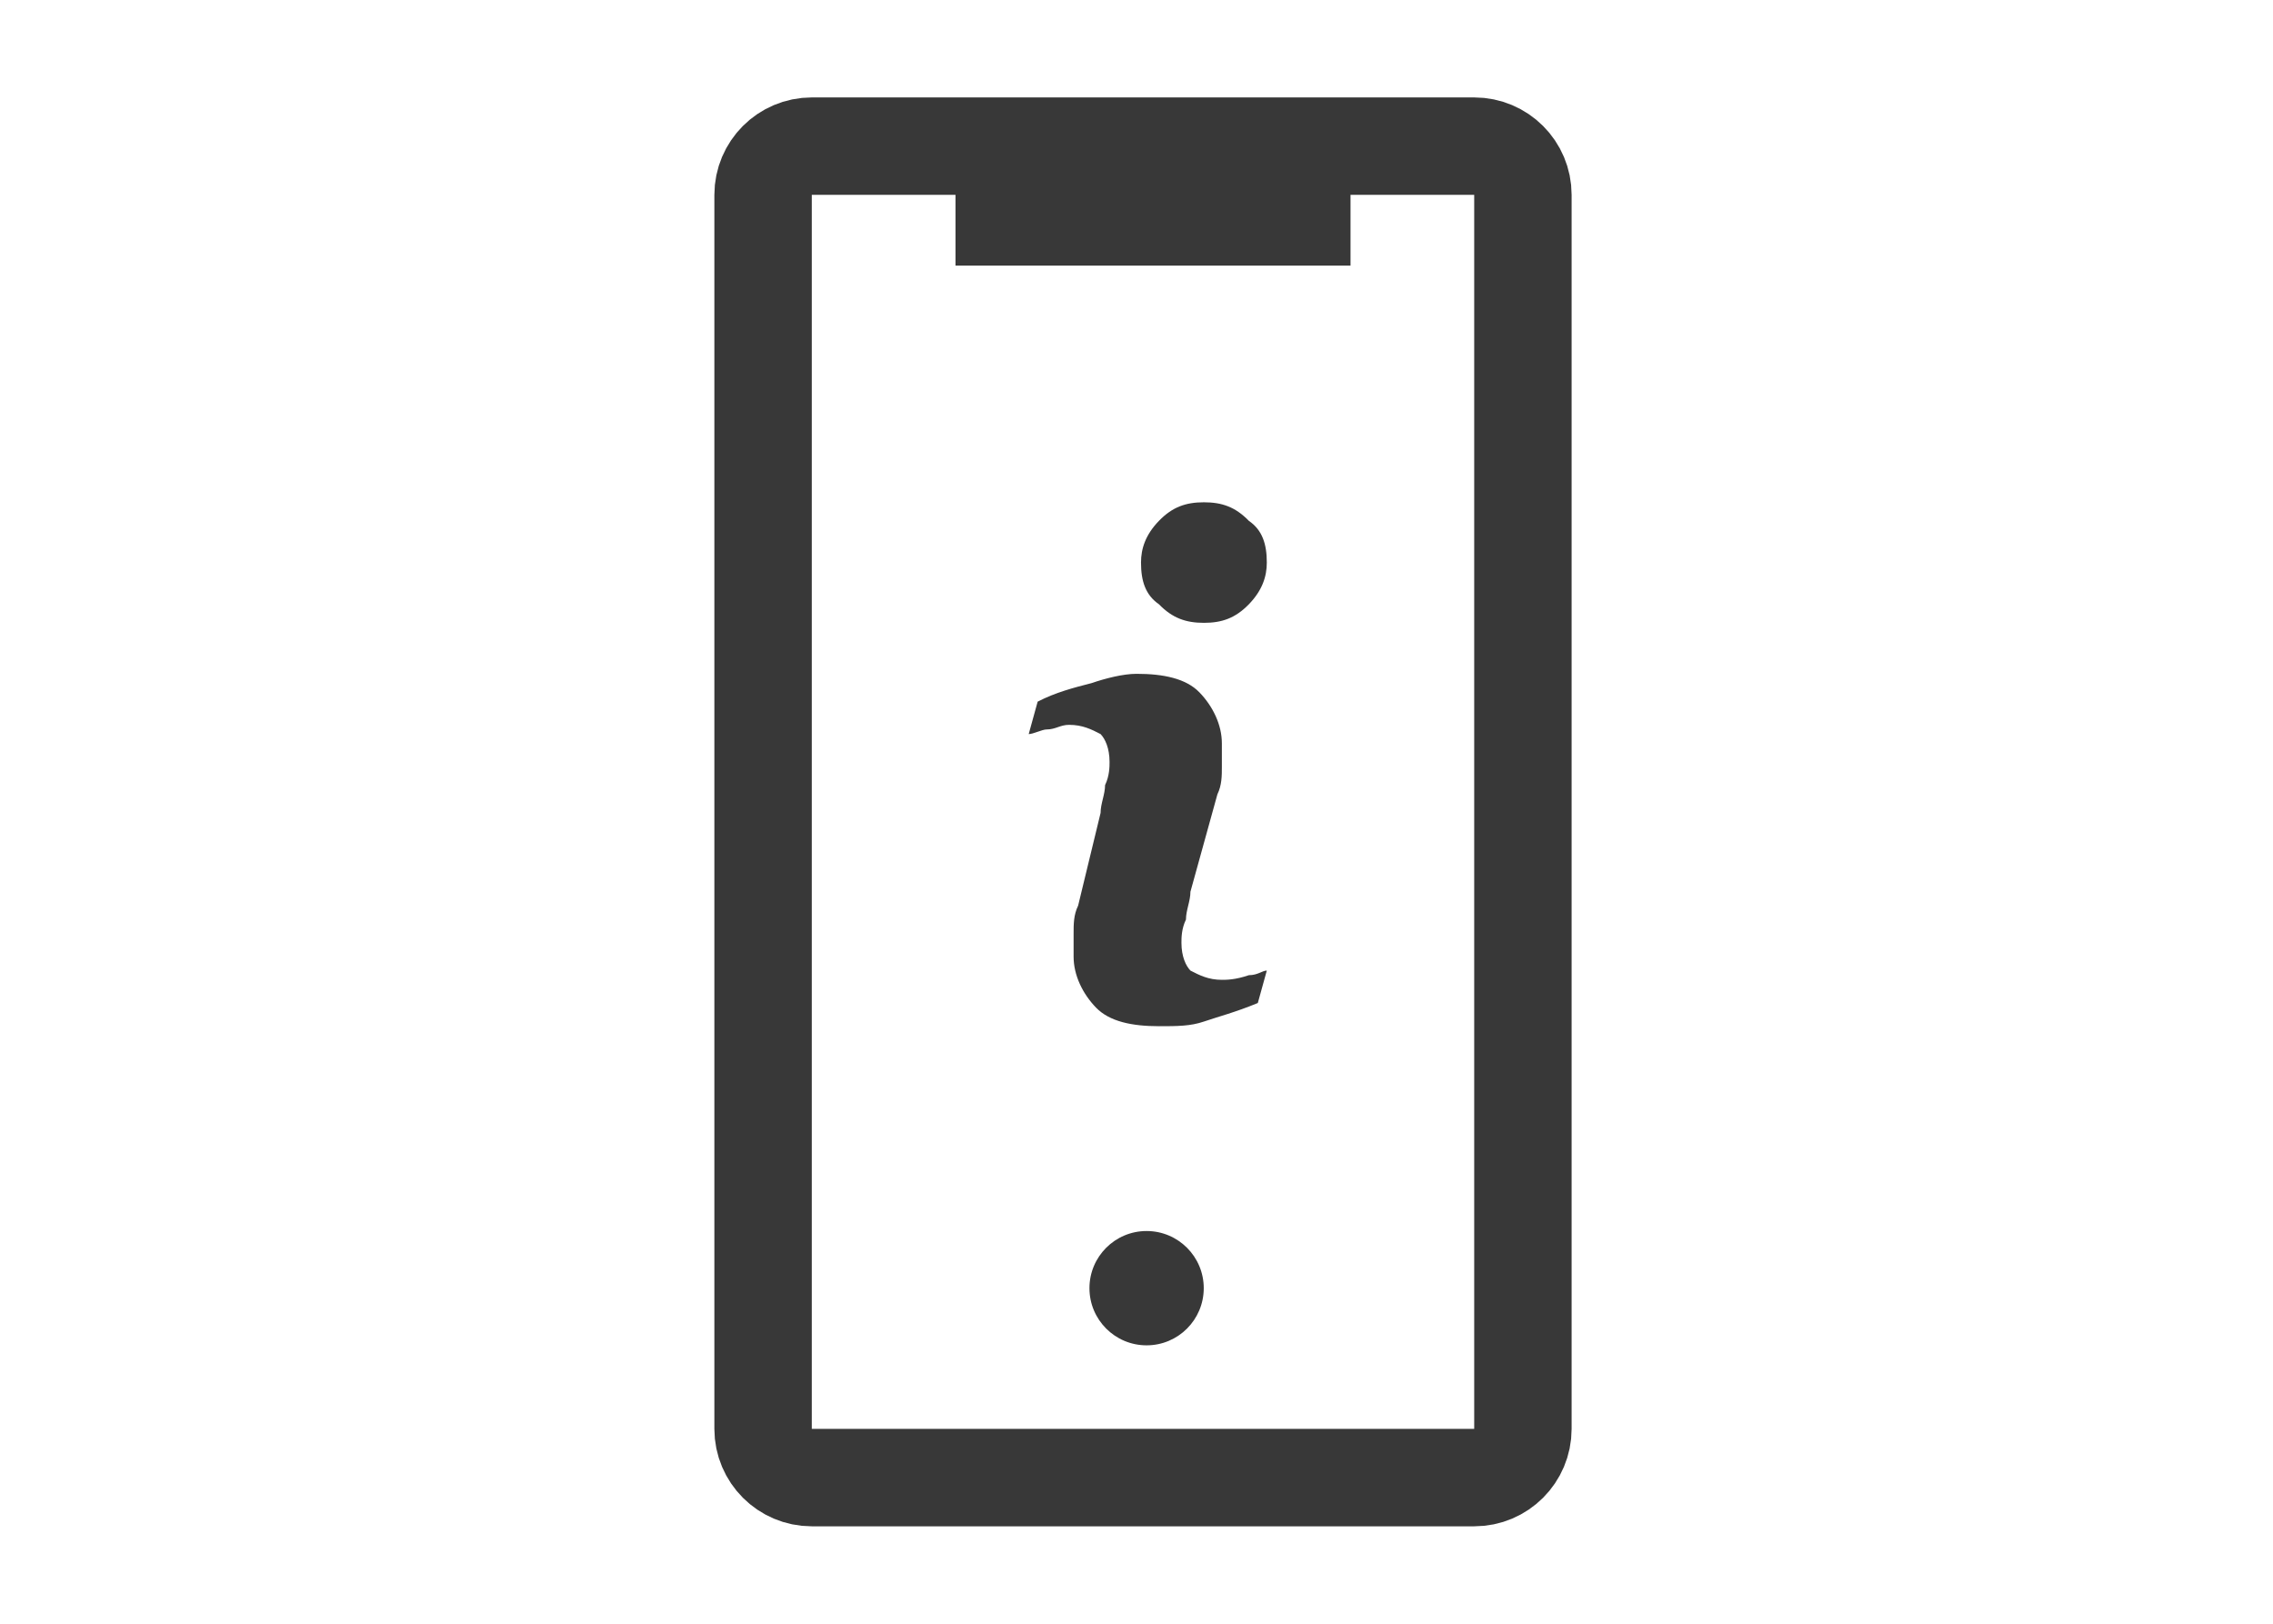 <svg width="70" height="50" viewBox="0 0 70 50" fill="none" xmlns="http://www.w3.org/2000/svg">
<path d="M25 4.5L45.4 4.5C46.228 4.5 46.9 5.172 46.9 6L46.9 44C46.9 44.828 46.228 45.5 45.4 45.5L25 45.5C24.172 45.5 23.5 44.828 23.5 44L23.5 6C23.5 5.172 24.172 4.5 25 4.5Z" stroke="#383838" stroke-width="3" stroke-linejoin="round"/>
<circle cx="35.311" cy="39.667" r="1.76" fill="#383838"/>
<path d="M31.426 6.179L39.591 6.179" stroke="#383838" stroke-width="4" stroke-miterlimit="10" stroke-linecap="square"/>
<path d="M37.629 30.172C37.214 30.172 36.938 30.029 36.661 29.887C36.523 29.744 36.384 29.458 36.384 29.03C36.384 28.887 36.384 28.602 36.523 28.316C36.523 28.031 36.661 27.745 36.661 27.459L37.491 24.461C37.629 24.176 37.629 23.89 37.629 23.605C37.629 23.319 37.629 23.034 37.629 22.891C37.629 22.32 37.353 21.749 36.938 21.32C36.523 20.892 35.831 20.749 35 20.749C34.585 20.749 34.032 20.892 33.617 21.035C33.063 21.177 32.51 21.32 31.956 21.606L31.68 22.605C31.818 22.605 32.095 22.462 32.233 22.462C32.51 22.462 32.648 22.32 32.925 22.32C33.34 22.32 33.617 22.462 33.894 22.605C34.032 22.748 34.17 23.034 34.17 23.462C34.17 23.605 34.17 23.89 34.032 24.176C34.032 24.461 33.894 24.747 33.894 25.032L33.202 27.888C33.063 28.173 33.063 28.459 33.063 28.744C33.063 29.03 33.063 29.173 33.063 29.458C33.063 30.029 33.34 30.601 33.755 31.029C34.17 31.457 34.862 31.6 35.692 31.6C36.246 31.6 36.661 31.6 37.076 31.457C37.491 31.314 38.044 31.172 38.736 30.886L39.013 29.887C38.875 29.887 38.736 30.029 38.46 30.029C38.044 30.172 37.768 30.172 37.629 30.172ZM37.076 15.467C36.523 15.467 36.107 15.609 35.692 16.038C35.277 16.466 35.139 16.894 35.139 17.323C35.139 17.894 35.277 18.322 35.692 18.608C36.107 19.036 36.523 19.179 37.076 19.179C37.629 19.179 38.044 19.036 38.46 18.608C38.875 18.179 39.013 17.751 39.013 17.323C39.013 16.752 38.875 16.323 38.46 16.038C38.044 15.609 37.629 15.467 37.076 15.467Z" fill="#383838"/>
</svg>
